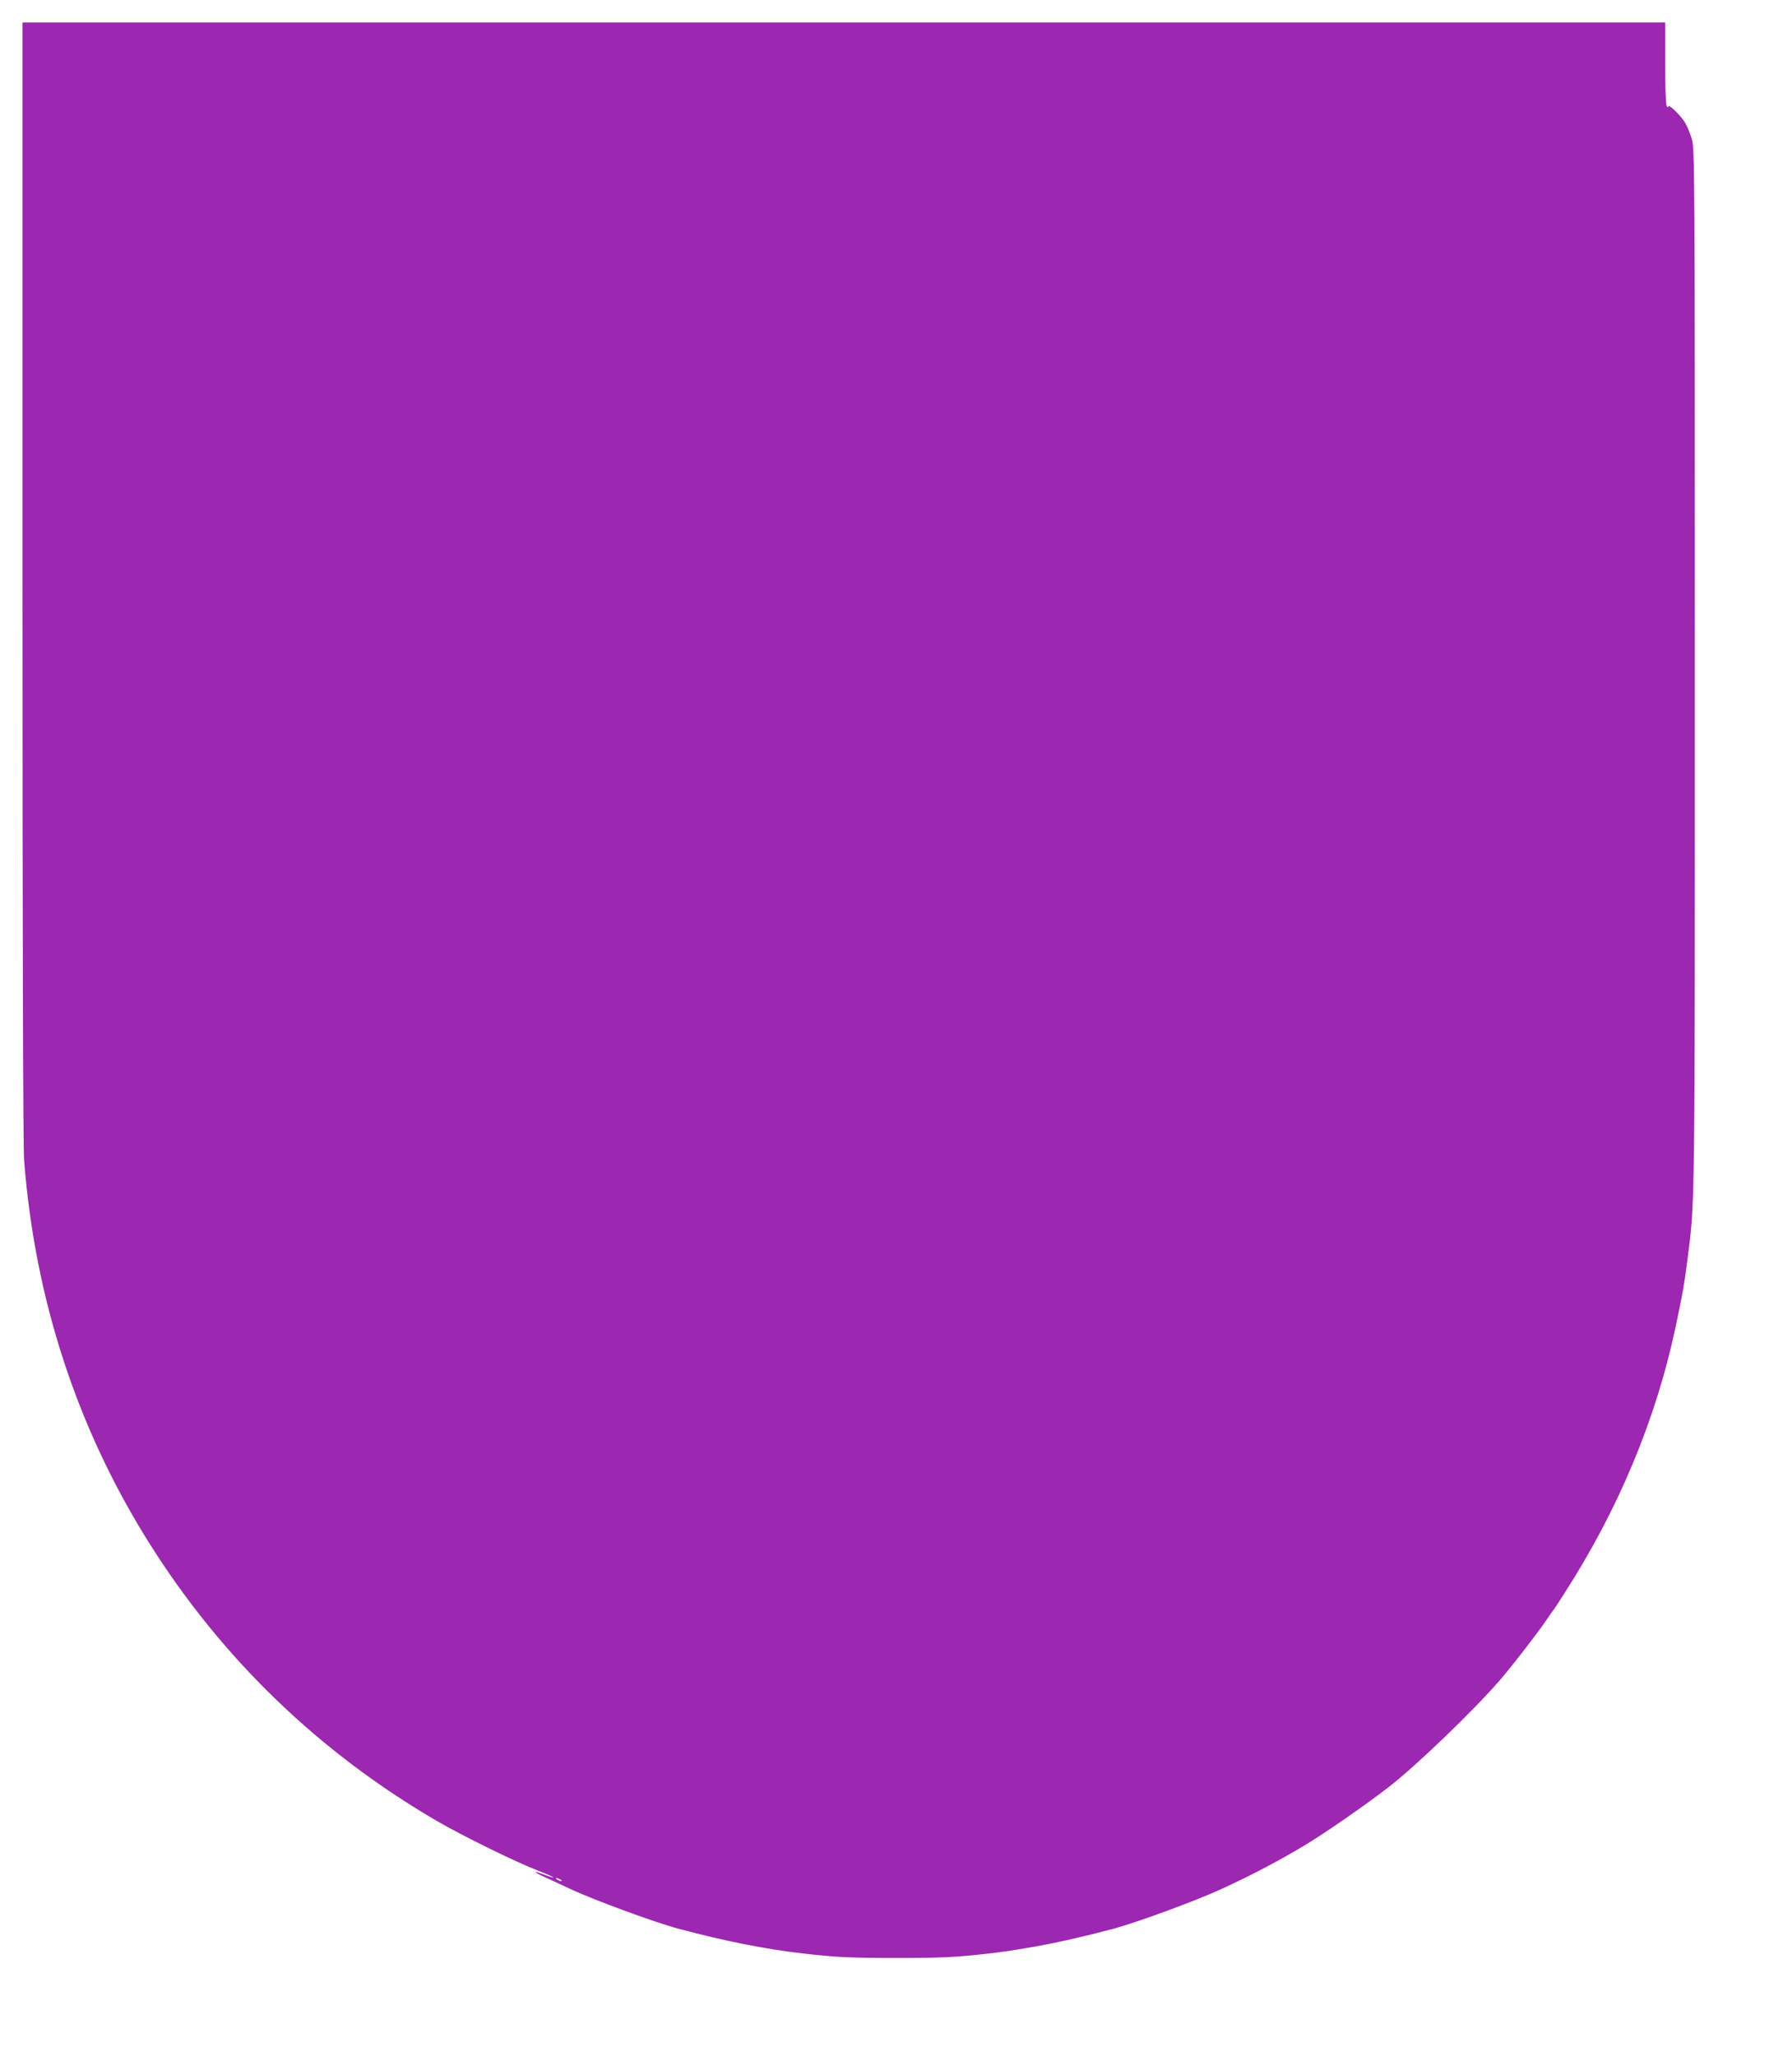 <?xml version="1.0" standalone="no"?>
<!DOCTYPE svg PUBLIC "-//W3C//DTD SVG 20010904//EN"
 "http://www.w3.org/TR/2001/REC-SVG-20010904/DTD/svg10.dtd">
<svg version="1.0" xmlns="http://www.w3.org/2000/svg"
 width="1116pt" height="1280pt" viewBox="0 0 1116 1280"
 preserveAspectRatio="xMidYMid meet">
<g transform="translate(0,1280) scale(0.1,-0.1)"
fill="#9c27b0" stroke="none">
<path d="M140 9187 c0 -2295 4 -3519 10 -3608 67 -865 329 -1668 779 -2384
450 -716 1055 -1301 1791 -1730 155 -90 489 -255 632 -310 54 -21 96 -40 94
-42 -2 -2 -27 6 -56 17 -74 29 -72 19 3 -15 34 -16 105 -48 157 -73 153 -71
526 -208 675 -248 293 -78 540 -127 775 -154 207 -24 296 -28 580 -28 284 0
373 4 580 28 89 10 128 16 275 41 138 24 308 62 500 113 151 41 522 177 680
251 181 83 347 171 500 262 130 77 392 259 535 370 169 131 524 472 688 661
76 87 265 332 306 397 11 16 23 34 28 40 5 5 36 52 68 103 337 522 572 1084
694 1657 46 217 55 268 75 425 47 366 46 249 46 3675 0 3126 -1 3242 -19 3300
-10 33 -28 78 -41 100 -25 43 -105 121 -105 102 0 -7 -4 -6 -10 3 -6 9 -10
122 -10 268 l0 252 -5115 0 -5115 0 0 -3473z m3350 -8087 c8 -5 11 -10 5 -10
-5 0 -17 5 -25 10 -8 5 -10 10 -5 10 6 0 17 -5 25 -10z"/>
</g>
</svg>
